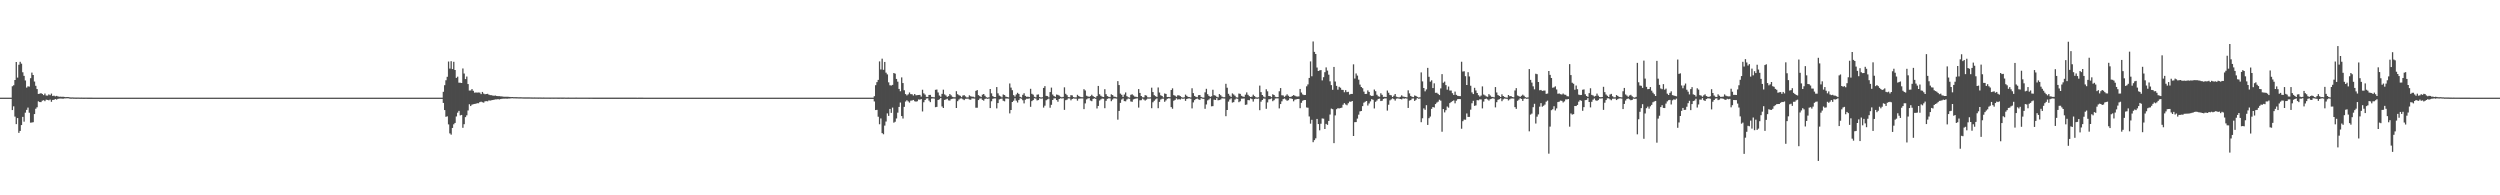 <?xml version="1.0" encoding="UTF-8"?>
<svg xmlns="http://www.w3.org/2000/svg" width="1920" height="150">
  <path d="M0 75.000h1v1.000H0zM1 75.000h1v1.000H1zM2 75.000h1v1.000H2zM3 75.000h1v1.000H3zM4 75.000h1v1.000H4zM5 75.000h1v1.000H5zM6 75.000h1v1.000H6zM7 75.000h1v1.000H7zM8 75.000h1v1.000H8zM9 66.246h1v18.294H9zM10 65.460h1v16.193H10zM11 61.439h1v28.105H11zM12 47.630h1v47.680H12zM13 59.617h1v31.034H13zM14 49.721h1v52.306H14zM15 47.465h1v53.115H15zM16 48.904h1v47.129H16zM17 55.483h1v34.259H17zM18 58.271h1v35.190H18zM19 61.793h1v24.744H19zM20 67.272h1v17.085H20zM21 66.325h1v16.303H21zM22 66.502h1v20.087H22zM23 60.071h1v34.143H23zM24 55.781h1v38.326H24zM25 57.598h1v36.241H25zM26 62.598h1v24.996H26zM27 65.912h1v17.584H27zM28 68.420h1v13.949H28zM29 72.162h1v5.674H29zM30 71.949h1v6.444H30zM31 71.511h1v6.925H31zM32 72.143h1v5.179H32zM33 73.052h1v3.896H33zM34 71.818h1v5.919H34zM35 73.388h1v3.173H35zM36 73.424h1v3.322H36zM37 72.476h1v4.602H37zM38 73.118h1v3.359H38zM39 71.887h1v6.298H39zM40 73.664h1v3.106H40zM41 73.458h1v3.172H41zM42 73.972h1v2.125H42zM43 73.622h1v2.875H43zM44 74.023h1v1.928H44zM45 74.295h1v1.412H45zM46 74.264h1v1.389H46zM47 74.320h1v1.429H47zM48 74.281h1v1.556H48zM49 74.427h1v1.140H49zM50 74.575h1v1.000H50zM51 74.474h1v1.005H51zM52 74.529h1v1.000H52zM53 74.703h1v1.000H53zM54 74.877h1v1.000H54zM55 74.802h1v1.000H55zM56 74.854h1v1.000H56zM57 74.895h1v1.000H57zM58 74.913h1v1.000H58zM59 74.886h1v1.000H59zM60 74.901h1v1.000H60zM61 74.938h1v1.000H61zM62 74.925h1v1.000H62zM63 74.944h1v1.000H63zM64 74.957h1v1.000H64zM65 74.955h1v1.000H65zM66 74.950h1v1.000H66zM67 74.975h1v1.000H67zM68 74.974h1v1.000H68zM69 74.978h1v1.000H69zM70 74.967h1v1.000H70zM71 74.988h1v1.000H71zM72 74.987h1v1.000H72zM73 74.988h1v1.000H73zM74 74.984h1v1.000H74zM75 74.991h1v1.000H75zM76 74.991h1v1.000H76zM77 74.992h1v1.000H77zM78 74.992h1v1.000H78zM79 74.996h1v1.000H79zM80 74.995h1v1.000H80zM81 74.996h1v1.000H81zM82 74.995h1v1.000H82zM83 74.997h1v1.000H83zM84 74.997h1v1.000H84zM85 74.998h1v1.000H85zM86 74.998h1v1.000H86zM87 74.998h1v1.000H87zM88 74.999h1v1.000H88zM89 74.999h1v1.000H89zM90 74.998h1v1.000H90zM91 74.999h1v1.000H91zM92 74.999h1v1.000H92zM93 74.999h1v1.000H93zM94 74.999h1v1.000H94zM95 74.999h1v1.000H95zM96 74.999h1v1.000H96zM97 75.000h1v1.000H97zM98 75.000h1v1.000H98zM99 75.000h1v1.000H99zM100 75.000h1v1.000H100zM101 75.000h1v1.000H101zM102 75.000h1v1.000H102zM103 75.000h1v1.000H103zM104 75.000h1v1.000H104zM105 75.000h1v1.000H105zM106 75.000h1v1.000H106zM107 75.000h1v1.000H107zM108 75.000h1v1.000H108zM109 75.000h1v1.000H109zM110 75.000h1v1.000H110zM111 75.000h1v1.000H111zM112 75.000h1v1.000H112zM113 75.000h1v1.000H113zM114 75.000h1v1.000H114zM115 75.000h1v1.000H115zM116 75.000h1v1.000H116zM117 75.000h1v1.000H117zM118 75.000h1v1.000H118zM119 75.000h1v1.000H119zM120 75.000h1v1.000H120zM121 75.000h1v1.000H121zM122 75.000h1v1.000H122zM123 75.000h1v1.000H123zM124 75.000h1v1.000H124zM125 75.000h1v1.000H125zM126 75.000h1v1.000H126zM127 75.000h1v1.000H127zM128 75.000h1v1.000H128zM129 75.000h1v1.000H129zM130 75.000h1v1.000H130zM131 75.000h1v1.000H131zM132 75.000h1v1.000H132zM133 75.000h1v1.000H133zM134 75.000h1v1.000H134zM135 75.000h1v1.000H135zM136 75.000h1v1.000H136zM137 75.000h1v1.000H137zM138 75.000h1v1.000H138zM139 75.000h1v1.000H139zM140 75.000h1v1.000H140zM141 75.000h1v1.000H141zM142 75.000h1v1.000H142zM143 75.000h1v1.000H143zM144 75.000h1v1.000H144zM145 75.000h1v1.000H145zM146 75.000h1v1.000H146zM147 75.000h1v1.000H147zM148 75.000h1v1.000H148zM149 75.000h1v1.000H149zM150 75.000h1v1.000H150zM151 75.000h1v1.000H151zM152 75.000h1v1.000H152zM153 75.000h1v1.000H153zM154 75.000h1v1.000H154zM155 75.000h1v1.000H155zM156 75.000h1v1.000H156zM157 75.000h1v1.000H157zM158 75.000h1v1.000H158zM159 75.000h1v1.000H159zM160 75.000h1v1.000H160zM161 75.000h1v1.000H161zM162 75.000h1v1.000H162zM163 75.000h1v1.000H163zM164 75.000h1v1.000H164zM165 75.000h1v1.000H165zM166 75.000h1v1.000H166zM167 75.000h1v1.000H167zM168 75.000h1v1.000H168zM169 75.000h1v1.000H169zM170 75.000h1v1.000H170zM171 75.000h1v1.000H171zM172 75.000h1v1.000H172zM173 75.000h1v1.000H173zM174 75.000h1v1.000H174zM175 75.000h1v1.000H175zM176 75.000h1v1.000H176zM177 75.000h1v1.000H177zM178 75.000h1v1.000H178zM179 75.000h1v1.000H179zM180 75.000h1v1.000H180zM181 75.000h1v1.000H181zM182 75.000h1v1.000H182zM183 75.000h1v1.000H183zM184 75.000h1v1.000H184zM185 75.000h1v1.000H185zM186 75.000h1v1.000H186zM187 75.000h1v1.000H187zM188 75.000h1v1.000H188zM189 75.000h1v1.000H189zM190 75.000h1v1.000H190zM191 75.000h1v1.000H191zM192 75.000h1v1.000H192zM193 75.000h1v1.000H193zM194 75.000h1v1.000H194zM195 75.000h1v1.000H195zM196 75.000h1v1.000H196zM197 75.000h1v1.000H197zM198 75.000h1v1.000H198zM199 75.000h1v1.000H199zM200 75.000h1v1.000H200zM201 75.000h1v1.000H201zM202 75.000h1v1.000H202zM203 75.000h1v1.000H203zM204 75.000h1v1.000H204zM205 75.000h1v1.000H205zM206 75.000h1v1.000H206zM207 75.000h1v1.000H207zM208 75.000h1v1.000H208zM209 75.000h1v1.000H209zM210 75.000h1v1.000H210zM211 75.000h1v1.000H211zM212 75.000h1v1.000H212zM213 75.000h1v1.000H213zM214 75.000h1v1.000H214zM215 75.000h1v1.000H215zM216 75.000h1v1.000H216zM217 75.000h1v1.000H217zM218 75.000h1v1.000H218zM219 75.000h1v1.000H219zM220 75.000h1v1.000H220zM221 75.000h1v1.000H221zM222 75.000h1v1.000H222zM223 75.000h1v1.000H223zM224 75.000h1v1.000H224zM225 75.000h1v1.000H225zM226 75.000h1v1.000H226zM227 75.000h1v1.000H227zM228 75.000h1v1.000H228zM229 75.000h1v1.000H229zM230 75.000h1v1.000H230zM231 75.000h1v1.000H231zM232 75.000h1v1.000H232zM233 75.000h1v1.000H233zM234 75.000h1v1.000H234zM235 75.000h1v1.000H235zM236 75.000h1v1.000H236zM237 75.000h1v1.000H237zM238 75.000h1v1.000H238zM239 75.000h1v1.000H239zM240 75.000h1v1.000H240zM241 75.000h1v1.000H241zM242 75.000h1v1.000H242zM243 75.000h1v1.000H243zM244 75.000h1v1.000H244zM245 75.000h1v1.000H245zM246 75.000h1v1.000H246zM247 75.000h1v1.000H247zM248 75.000h1v1.000H248zM249 75.000h1v1.000H249zM250 75.000h1v1.000H250zM251 75.000h1v1.000H251zM252 75.000h1v1.000H252zM253 75.000h1v1.000H253zM254 75.000h1v1.000H254zM255 75.000h1v1.000H255zM256 75.000h1v1.000H256zM257 75.000h1v1.000H257zM258 75.000h1v1.000H258zM259 75.000h1v1.000H259zM260 75.000h1v1.000H260zM261 75.000h1v1.000H261zM262 75.000h1v1.000H262zM263 75.000h1v1.000H263zM264 75.000h1v1.000H264zM265 75.000h1v1.000H265zM266 75.000h1v1.000H266zM267 75.000h1v1.000H267zM268 75.000h1v1.000H268zM269 75.000h1v1.000H269zM270 75.000h1v1.000H270zM271 75.000h1v1.000H271zM272 75.000h1v1.000H272zM273 75.000h1v1.000H273zM274 75.000h1v1.000H274zM275 75.000h1v1.000H275zM276 75.000h1v1.000H276zM277 75.000h1v1.000H277zM278 75.000h1v1.000H278zM279 75.000h1v1.000H279zM280 75.000h1v1.000H280zM281 75.000h1v1.000H281zM282 75.000h1v1.000H282zM283 75.000h1v1.000H283zM284 75.000h1v1.000H284zM285 75.000h1v1.000H285zM286 75.000h1v1.000H286zM287 75.000h1v1.000H287zM288 75.000h1v1.000H288zM289 75.000h1v1.000H289zM290 75.000h1v1.000H290zM291 75.000h1v1.000H291zM292 75.000h1v1.000H292zM293 75.000h1v1.000H293zM294 75.000h1v1.000H294zM295 75.000h1v1.000H295zM296 75.000h1v1.000H296zM297 75.000h1v1.000H297zM298 75.000h1v1.000H298zM299 75.000h1v1.000H299zM300 75.000h1v1.000H300zM301 75.000h1v1.000H301zM302 75.000h1v1.000H302zM303 75.000h1v1.000H303zM304 75.000h1v1.000H304zM305 75.000h1v1.000H305zM306 75.000h1v1.000H306zM307 75.000h1v1.000H307zM308 75.000h1v1.000H308zM309 75.000h1v1.000H309zM310 75.000h1v1.000H310zM311 75.000h1v1.000H311zM312 75.000h1v1.000H312zM313 75.000h1v1.000H313zM314 75.000h1v1.000H314zM315 75.000h1v1.000H315zM316 75.000h1v1.000H316zM317 75.000h1v1.000H317zM318 75.000h1v1.000H318zM319 75.000h1v1.000H319zM320 75.000h1v1.000H320zM321 75.000h1v1.000H321zM322 75.000h1v1.000H322zM323 75.000h1v1.000H323zM324 75.000h1v1.000H324zM325 75.000h1v1.000H325zM326 75.000h1v1.000H326zM327 75.000h1v1.000H327zM328 75.000h1v1.000H328zM329 75.000h1v1.000H329zM330 75.000h1v1.000H330zM331 75.000h1v1.000H331zM332 75.000h1v1.000H332zM333 75.000h1v1.000H333zM334 75.000h1v1.000H334zM335 75.000h1v1.000H335zM336 75.000h1v1.000H336zM337 75.000h1v1.000H337zM338 75.000h1v1.000H338zM339 75.000h1v1.000H339zM340 70.514h1v8.553H340zM341 65.426h1v19.111H341zM342 61.657h1v28.050H342zM343 58.981h1v30.366H343zM344 47.243h1v48.311H344zM345 52.687h1v49.765H345zM346 46.985h1v56.439H346zM347 53.038h1v45.200H347zM348 47.484h1v47.980H348zM349 53.743h1v40.668H349zM350 59.806h1v29.622H350zM351 58.906h1v27.625H351zM352 63.470h1v21.668H352zM353 63.530h1v25.078H353zM354 63.763h1v24.520H354zM355 52.602h1v45.571H355zM356 56.493h1v38.885H356zM357 60.705h1v29.261H357zM358 58.789h1v29.787H358zM359 64.543h1v20.308H359zM360 69.535h1v10.561H360zM361 69.486h1v11.979H361zM362 68.389h1v12.004H362zM363 69.728h1v10.288H363zM364 71.182h1v8.634H364zM365 71.029h1v8.630H365zM366 71.137h1v8.096H366zM367 71.035h1v8.265H367zM368 71.130h1v7.313H368zM369 72.318h1v5.771H369zM370 70.627h1v7.925H370zM371 71.866h1v6.995H371zM372 72.411h1v5.426H372zM373 72.200h1v5.473H373zM374 72.046h1v5.780H374zM375 72.728h1v4.403H375zM376 73.058h1v4.208H376zM377 73.090h1v3.903H377zM378 73.414h1v3.382H378zM379 73.512h1v3.092H379zM380 73.396h1v2.949H380zM381 73.729h1v2.601H381zM382 73.818h1v2.327H382zM383 73.833h1v2.561H383zM384 73.989h1v2.108H384zM385 74.052h1v1.810H385zM386 74.216h1v1.574H386zM387 74.271h1v1.497H387zM388 74.282h1v1.463H388zM389 74.309h1v1.543H389zM390 74.345h1v1.316H390zM391 74.431h1v1.254H391zM392 74.542h1v1.000H392zM393 74.473h1v1.000H393zM394 74.594h1v1.000H394zM395 74.578h1v1.000H395zM396 74.598h1v1.000H396zM397 74.631h1v1.000H397zM398 74.697h1v1.000H398zM399 74.661h1v1.000H399zM400 74.693h1v1.000H400zM401 74.735h1v1.000H401zM402 74.752h1v1.000H402zM403 74.773h1v1.000H403zM404 74.767h1v1.000H404zM405 74.764h1v1.000H405zM406 74.769h1v1.000H406zM407 74.791h1v1.000H407zM408 74.816h1v1.000H408zM409 74.828h1v1.000H409zM410 74.824h1v1.000H410zM411 74.840h1v1.000H411zM412 74.833h1v1.000H412zM413 74.871h1v1.000H413zM414 74.843h1v1.000H414zM415 74.871h1v1.000H415zM416 74.881h1v1.000H416zM417 74.876h1v1.000H417zM418 74.887h1v1.000H418zM419 74.884h1v1.000H419zM420 74.892h1v1.000H420zM421 74.894h1v1.000H421zM422 74.907h1v1.000H422zM423 74.904h1v1.000H423zM424 74.888h1v1.000H424zM425 74.905h1v1.000H425zM426 74.887h1v1.000H426zM427 74.903h1v1.000H427zM428 74.924h1v1.000H428zM429 74.921h1v1.000H429zM430 74.903h1v1.000H430zM431 74.917h1v1.000H431zM432 74.920h1v1.000H432zM433 74.904h1v1.000H433zM434 74.934h1v1.000H434zM435 74.935h1v1.000H435zM436 74.922h1v1.000H436zM437 74.939h1v1.000H437zM438 74.934h1v1.000H438zM439 74.936h1v1.000H439zM440 74.937h1v1.000H440zM441 74.941h1v1.000H441zM442 74.930h1v1.000H442zM443 74.939h1v1.000H443zM444 74.938h1v1.000H444zM445 74.947h1v1.000H445zM446 74.947h1v1.000H446zM447 74.951h1v1.000H447zM448 74.950h1v1.000H448zM449 74.955h1v1.000H449zM450 74.952h1v1.000H450zM451 74.951h1v1.000H451zM452 74.958h1v1.000H452zM453 74.954h1v1.000H453zM454 74.953h1v1.000H454zM455 74.961h1v1.000H455zM456 74.957h1v1.000H456zM457 74.959h1v1.000H457zM458 74.968h1v1.000H458zM459 74.965h1v1.000H459zM460 74.959h1v1.000H460zM461 74.961h1v1.000H461zM462 74.966h1v1.000H462zM463 74.965h1v1.000H463zM464 74.973h1v1.000H464zM465 74.972h1v1.000H465zM466 74.967h1v1.000H466zM467 74.975h1v1.000H467zM468 74.972h1v1.000H468zM469 74.972h1v1.000H469zM470 74.973h1v1.000H470zM471 74.971h1v1.000H471zM472 74.973h1v1.000H472zM473 74.978h1v1.000H473zM474 74.973h1v1.000H474zM475 74.979h1v1.000H475zM476 74.980h1v1.000H476zM477 74.979h1v1.000H477zM478 74.978h1v1.000H478zM479 74.977h1v1.000H479zM480 74.978h1v1.000H480zM481 74.979h1v1.000H481zM482 74.979h1v1.000H482zM483 74.980h1v1.000H483zM484 74.977h1v1.000H484zM485 74.979h1v1.000H485zM486 74.982h1v1.000H486zM487 74.982h1v1.000H487zM488 74.982h1v1.000H488zM489 74.984h1v1.000H489zM490 74.982h1v1.000H490zM491 74.983h1v1.000H491zM492 74.983h1v1.000H492zM493 74.982h1v1.000H493zM494 74.985h1v1.000H494zM495 74.985h1v1.000H495zM496 74.988h1v1.000H496zM497 74.986h1v1.000H497zM498 74.986h1v1.000H498zM499 74.986h1v1.000H499zM500 74.985h1v1.000H500zM501 74.987h1v1.000H501zM502 74.986h1v1.000H502zM503 74.986h1v1.000H503zM504 74.988h1v1.000H504zM505 74.989h1v1.000H505zM506 74.987h1v1.000H506zM507 74.989h1v1.000H507zM508 74.989h1v1.000H508zM509 74.988h1v1.000H509zM510 74.989h1v1.000H510zM511 74.989h1v1.000H511zM512 74.988h1v1.000H512zM513 74.990h1v1.000H513zM514 74.991h1v1.000H514zM515 74.991h1v1.000H515zM516 74.990h1v1.000H516zM517 74.988h1v1.000H517zM518 74.989h1v1.000H518zM519 74.992h1v1.000H519zM520 74.991h1v1.000H520zM521 74.991h1v1.000H521zM522 74.991h1v1.000H522zM523 74.991h1v1.000H523zM524 74.991h1v1.000H524zM525 74.993h1v1.000H525zM526 74.992h1v1.000H526zM527 74.992h1v1.000H527zM528 74.992h1v1.000H528zM529 74.991h1v1.000H529zM530 74.992h1v1.000H530zM531 74.993h1v1.000H531zM532 74.992h1v1.000H532zM533 74.992h1v1.000H533zM534 74.993h1v1.000H534zM535 74.992h1v1.000H535zM536 74.992h1v1.000H536zM537 74.993h1v1.000H537zM538 74.994h1v1.000H538zM539 74.994h1v1.000H539zM540 74.994h1v1.000H540zM541 74.993h1v1.000H541zM542 74.994h1v1.000H542zM543 74.995h1v1.000H543zM544 74.994h1v1.000H544zM545 74.995h1v1.000H545zM546 74.994h1v1.000H546zM547 74.994h1v1.000H547zM548 74.995h1v1.000H548zM549 74.995h1v1.000H549zM550 74.994h1v1.000H550zM551 74.995h1v1.000H551zM552 74.995h1v1.000H552zM553 74.995h1v1.000H553zM554 74.995h1v1.000H554zM555 74.994h1v1.000H555zM556 74.994h1v1.000H556zM557 74.995h1v1.000H557zM558 74.995h1v1.000H558zM559 74.995h1v1.000H559zM560 74.996h1v1.000H560zM561 74.995h1v1.000H561zM562 74.995h1v1.000H562zM563 74.996h1v1.000H563zM564 74.996h1v1.000H564zM565 74.995h1v1.000H565zM566 74.996h1v1.000H566zM567 74.995h1v1.000H567zM568 74.996h1v1.000H568zM569 74.996h1v1.000H569zM570 74.996h1v1.000H570zM571 74.997h1v1.000H571zM572 74.997h1v1.000H572zM573 74.996h1v1.000H573zM574 74.996h1v1.000H574zM575 74.996h1v1.000H575zM576 74.996h1v1.000H576zM577 74.996h1v1.000H577zM578 74.996h1v1.000H578zM579 74.996h1v1.000H579zM580 74.997h1v1.000H580zM581 74.997h1v1.000H581zM582 74.997h1v1.000H582zM583 74.997h1v1.000H583zM584 74.997h1v1.000H584zM585 74.997h1v1.000H585zM586 74.997h1v1.000H586zM587 74.997h1v1.000H587zM588 74.997h1v1.000H588zM589 74.998h1v1.000H589zM590 74.998h1v1.000H590zM591 74.998h1v1.000H591zM592 74.998h1v1.000H592zM593 74.997h1v1.000H593zM594 74.998h1v1.000H594zM595 74.998h1v1.000H595zM596 74.998h1v1.000H596zM597 74.998h1v1.000H597zM598 74.998h1v1.000H598zM599 74.998h1v1.000H599zM600 74.998h1v1.000H600zM601 74.998h1v1.000H601zM602 74.998h1v1.000H602zM603 74.998h1v1.000H603zM604 74.998h1v1.000H604zM605 74.998h1v1.000H605zM606 74.999h1v1.000H606zM607 74.999h1v1.000H607zM608 74.999h1v1.000H608zM609 74.999h1v1.000H609zM610 74.999h1v1.000H610zM611 74.999h1v1.000H611zM612 74.999h1v1.000H612zM613 74.999h1v1.000H613zM614 74.999h1v1.000H614zM615 74.999h1v1.000H615zM616 74.999h1v1.000H616zM617 74.999h1v1.000H617zM618 74.999h1v1.000H618zM619 74.999h1v1.000H619zM620 74.999h1v1.000H620zM621 74.999h1v1.000H621zM622 74.999h1v1.000H622zM623 74.999h1v1.000H623zM624 75.000h1v1.000H624zM625 75.000h1v1.000H625zM626 75.000h1v1.000H626zM627 75.000h1v1.000H627zM628 75.000h1v1.000H628zM629 75.000h1v1.000H629zM630 75.000h1v1.000H630zM631 75.000h1v1.000H631zM632 75.000h1v1.000H632zM633 75.000h1v1.000H633zM634 75.000h1v1.000H634zM635 75.000h1v1.000H635zM636 75.000h1v1.000H636zM637 75.000h1v1.000H637zM638 75.000h1v1.000H638zM639 75.000h1v1.000H639zM640 75.000h1v1.000H640zM641 75.000h1v1.000H641zM642 75.000h1v1.000H642zM643 75.000h1v1.000H643zM644 75.000h1v1.000H644zM645 75.000h1v1.000H645zM646 75.000h1v1.000H646zM647 75.000h1v1.000H647zM648 75.000h1v1.000H648zM649 75.000h1v1.000H649zM650 75.000h1v1.000H650zM651 75.000h1v1.000H651zM652 75.000h1v1.000H652zM653 75.000h1v1.000H653zM654 75.000h1v1.000H654zM655 75.000h1v1.000H655zM656 75.000h1v1.000H656zM657 75.000h1v1.000H657zM658 75.000h1v1.000H658zM659 75.000h1v1.000H659zM660 75.000h1v1.000H660zM661 75.000h1v1.000H661zM662 75.000h1v1.000H662zM663 75.000h1v1.000H663zM664 75.000h1v1.000H664zM665 75.000h1v1.000H665zM666 75.000h1v1.000H666zM667 75.000h1v1.000H667zM668 75.000h1v1.000H668zM669 75.000h1v1.000H669zM670 75.000h1v1.000H670zM671 73.883h1v4.043H671zM672 65.458h1v19.086H672zM673 63.057h1v21.302H673zM674 61.334h1v28.296H674zM675 47.167h1v48.268H675zM676 53.336h1v37.622H676zM677 45.058h1v57.190H677zM678 53.587h1v49.531H678zM679 47.545h1v48.940H679zM680 55.816h1v37.518H680zM681 57.143h1v29.958H681zM682 63.208h1v25.772H682zM683 65.466h1v18.216H683zM684 65.668h1v21.016H684zM685 65.167h1v17.481H685zM686 56.078h1v38.109H686zM687 56.566h1v36.913H687zM688 60.629h1v30.372H688zM689 62.731h1v23.811H689zM690 68.294h1v13.837H690zM691 70.098h1v8.663H691zM692 59.457h1v29.695H692zM693 63.788h1v27.268H693zM694 69.334h1v12.764H694zM695 72.266h1v5.711H695zM696 73.244h1v3.778H696zM697 72.458h1v5.399H697zM698 70.988h1v7.815H698zM699 72.271h1v5.029H699zM700 72.390h1v4.761H700zM701 73.350h1v3.421H701zM702 72.192h1v5.600H702zM703 73.200h1v4.898H703zM704 73.070h1v4.726H704zM705 72.955h1v3.442H705zM706 72.840h1v3.707H706zM707 74.187h1v1.914H707zM708 68.927h1v16.680H708zM709 71.686h1v6.864H709zM710 72.646h1v4.147H710zM711 74.379h1v1.292H711zM712 74.432h1v1.084H712zM713 72.931h1v4.339H713zM714 72.881h1v5.554H714zM715 74.369h1v1.372H715zM716 74.587h1v1.000H716zM717 74.721h1v1.000H717zM718 68.969h1v13.382H718zM719 68.746h1v13.331H719zM720 71.012h1v5.801H720zM721 73.393h1v2.918H721zM722 74.306h1v1.003H722zM723 72.067h1v9.703H723zM724 68.866h1v14.080H724zM725 72.520h1v4.215H725zM726 73.302h1v3.023H726zM727 74.439h1v1.381H727zM728 73.816h1v3.301H728zM729 72.231h1v5.056H729zM730 73.205h1v2.904H730zM731 74.337h1v1.468H731zM732 74.671h1v1.000H732zM733 74.725h1v1.000H733zM734 70.019h1v12.900H734zM735 72.320h1v5.395H735zM736 73.120h1v3.322H736zM737 73.556h1v2.121H737zM738 74.584h1v1.000H738zM739 73.389h1v2.847H739zM740 73.042h1v3.880H740zM741 74.035h1v1.845H741zM742 74.810h1v1.000H742zM743 74.775h1v1.000H743zM744 73.206h1v3.225H744zM745 73.914h1v2.660H745zM746 74.263h1v1.301H746zM747 74.295h1v1.397H747zM748 74.739h1v1.000H748zM749 69.786h1v12.972H749zM750 69.175h1v13.579H750zM751 73.079h1v3.770H751zM752 73.849h1v1.885H752zM753 74.551h1v1.000H753zM754 72.728h1v3.991H754zM755 72.180h1v5.108H755zM756 73.531h1v2.401H756zM757 74.649h1v1.000H757zM758 74.942h1v1.000H758zM759 74.678h1v1.000H759zM760 68.344h1v14.670H760zM761 71.693h1v6.066H761zM762 73.842h1v2.049H762zM763 74.498h1v1.064H763zM764 74.562h1v1.000H764zM765 66.858h1v16.394H765zM766 71.674h1v7.504H766zM767 73.426h1v2.937H767zM768 74.047h1v1.894H768zM769 74.738h1v1.000H769zM770 72.545h1v4.809H770zM771 73.023h1v4.810H771zM772 74.198h1v1.468H772zM773 74.507h1v1.180H773zM774 74.768h1v1.000H774zM775 64.100h1v22.987H775zM776 67.279h1v17.223H776zM777 69.256h1v9.092H777zM778 73.078h1v4.273H778zM779 74.197h1v1.276H779zM780 72.535h1v4.792H780zM781 71.265h1v7.504H781zM782 72.156h1v4.719H782zM783 74.403h1v1.105H783zM784 74.846h1v1.000H784zM785 72.798h1v4.185H785zM786 71.605h1v7.823H786zM787 73.637h1v2.948H787zM788 74.364h1v1.454H788zM789 74.221h1v1.648H789zM790 74.568h1v1.000H790zM791 68.198h1v13.826H791zM792 72.064h1v5.619H792zM793 72.691h1v4.145H793zM794 74.361h1v1.124H794zM795 74.736h1v1.000H795zM796 72.696h1v4.482H796zM797 72.507h1v4.344H797zM798 74.496h1v1.000H798zM799 74.844h1v1.000H799zM800 74.629h1v1.000H800zM801 67.518h1v15.099H801zM802 66.153h1v14.986H802zM803 73.618h1v3.378H803zM804 73.824h1v2.460H804zM805 74.744h1v1.000H805zM806 70.727h1v12.007H806zM807 67.288h1v13.201H807zM808 72.591h1v4.207H808zM809 73.788h1v1.804H809zM810 74.335h1v1.190H810zM811 72.611h1v4.224H811zM812 72.852h1v5.276H812zM813 73.431h1v2.623H813zM814 74.268h1v1.197H814zM815 74.685h1v1.000H815zM816 74.394h1v1.062H816zM817 67.073h1v17.318H817zM818 72.024h1v4.950H818zM819 73.124h1v3.431H819zM820 74.562h1v1.013H820zM821 74.647h1v1.000H821zM822 73.065h1v4.014H822zM823 73.287h1v2.755H823zM824 74.551h1v1.000H824zM825 74.800h1v1.000H825zM826 74.763h1v1.000H826zM827 72.794h1v4.513H827zM828 73.792h1v2.053H828zM829 74.324h1v1.354H829zM830 74.597h1v1.000H830zM831 74.624h1v1.000H831zM832 68.489h1v15.329H832zM833 69.476h1v9.943H833zM834 73.529h1v2.834H834zM835 74.048h1v1.646H835zM836 74.360h1v1.000H836zM837 73.826h1v3.375H837zM838 72.731h1v4.987H838zM839 73.823h1v2.124H839zM840 74.497h1v1.000H840zM841 74.951h1v1.000H841zM842 73.787h1v9.514H842zM843 65.997h1v15.343H843zM844 72.418h1v4.777H844zM845 73.500h1v2.822H845zM846 74.244h1v1.409H846zM847 74.485h1v1.367H847zM848 68.528h1v14.593H848zM849 72.321h1v5.080H849zM850 73.824h1v2.108H850zM851 74.318h1v1.180H851zM852 74.588h1v1.000H852zM853 72.457h1v5.286H853zM854 72.995h1v3.454H854zM855 74.195h1v1.334H855zM856 74.362h1v1.189H856zM857 74.715h1v1.000H857zM858 62.298h1v29.618H858zM859 65.328h1v19.845H859zM860 71.881h1v7.126H860zM861 72.810h1v3.649H861zM862 74.469h1v1.177H862zM863 72.617h1v5.039H863zM864 71.004h1v6.827H864zM865 73.883h1v2.508H865zM866 74.657h1v1.000H866zM867 74.887h1v1.000H867zM868 72.818h1v5.084H868zM869 72.375h1v5.806H869zM870 73.342h1v2.997H870zM871 74.183h1v1.760H871zM872 74.354h1v1.333H872zM873 74.593h1v1.000H873zM874 68.400h1v14.252H874zM875 71.362h1v5.712H875zM876 73.721h1v3.254H876zM877 74.706h1v1.000H877zM878 74.754h1v1.712H878zM879 73.041h1v4.241H879zM880 73.424h1v3.083H880zM881 74.717h1v1.000H881zM882 74.780h1v1.000H882zM883 74.693h1v1.000H883zM884 67.348h1v15.748H884zM885 70.732h1v7.787H885zM886 73.114h1v4.259H886zM887 73.882h1v2.460H887zM888 74.465h1v1.137H888zM889 67.197h1v15.925H889zM890 71.064h1v7.186H890zM891 73.183h1v3.267H891zM892 73.733h1v2.082H892zM893 74.781h1v1.000H893zM894 71.782h1v6.393H894zM895 72.122h1v4.989H895zM896 74.475h1v1.425H896zM897 74.462h1v1.065H897zM898 74.576h1v1.000H898zM899 69.120h1v13.148H899zM900 67.861h1v15.641H900zM901 73.080h1v4.296H901zM902 73.522h1v3.199H902zM903 74.327h1v1.174H903zM904 73.229h1v3.221H904zM905 73.228h1v2.947H905zM906 73.817h1v2.642H906zM907 74.605h1v1.000H907zM908 74.938h1v1.000H908zM909 74.696h1v1.000H909zM910 72.657h1v4.785H910zM911 73.643h1v2.409H911zM912 74.465h1v1.160H912zM913 74.550h1v1.000H913zM914 74.812h1v1.000H914zM915 67.778h1v15.469H915zM916 71.539h1v7.115H916zM917 73.696h1v3.197H917zM918 74.377h1v1.632H918zM919 74.673h1v1.000H919zM920 73.089h1v3.267H920zM921 72.935h1v3.815H921zM922 74.462h1v1.000H922zM923 74.840h1v1.000H923zM924 74.943h1v1.000H924zM925 70.896h1v12.653H925zM926 68.199h1v12.037H926zM927 72.360h1v4.759H927zM928 73.625h1v2.775H928zM929 74.406h1v1.040H929zM930 73.939h1v7.700H930zM931 68.932h1v12.575H931zM932 73.127h1v3.403H932zM933 73.493h1v3.330H933zM934 74.333h1v1.009H934zM935 74.732h1v2.315H935zM936 72.246h1v4.608H936zM937 73.128h1v3.335H937zM938 74.183h1v1.342H938zM939 74.634h1v1.000H939zM940 74.674h1v1.000H940zM941 64.367h1v24.855H941zM942 67.366h1v17.135H942zM943 72.017h1v6.004H943zM944 73.496h1v2.890H944zM945 74.436h1v1.107H945zM946 71.740h1v7.074H946zM947 72.539h1v5.906H947zM948 73.532h1v2.920H948zM949 74.681h1v1.000H949zM950 74.863h1v1.000H950zM951 71.815h1v6.676H951zM952 72.088h1v5.687H952zM953 73.588h1v2.206H953zM954 74.114h1v1.614H954zM955 74.369h1v1.252H955zM956 72.715h1v7.840H956zM957 70.958h1v9.318H957zM958 72.821h1v4.015H958zM959 73.856h1v3.155H959zM960 74.518h1v1.047H960zM961 74.224h1v1.922H961zM962 72.696h1v5.348H962zM963 73.792h1v2.284H963zM964 74.657h1v1.000H964zM965 74.920h1v1.000H965zM966 74.684h1v1.000H966zM967 65.738h1v18.896H967zM968 70.746h1v7.316H968zM969 72.967h1v3.811H969zM970 74.115h1v1.554H970zM971 74.769h1v1.000H971zM972 68.555h1v15.025H972zM973 70.127h1v8.535H973zM974 73.728h1v2.572H974zM975 73.903h1v2.216H975zM976 74.591h1v1.000H976zM977 72.417h1v5.285H977zM978 72.943h1v4.012H978zM979 74.271h1v1.419H979zM980 74.583h1v1.000H980zM981 74.567h1v1.000H981zM982 70.105h1v13.132H982zM983 67.655h1v12.267H983zM984 73.143h1v4.705H984zM985 73.324h1v2.831H985zM986 74.403h1v1.239H986zM987 73.482h1v2.936H987zM988 72.467h1v4.937H988zM989 73.547h1v3.382H989zM990 74.433h1v1.080H990zM991 74.336h1v1.277H991zM992 73.692h1v2.303H992zM993 72.998h1v4.846H993zM994 73.513h1v3.014H994zM995 74.037h1v2.248H995zM996 74.140h1v1.885H996zM997 74.059h1v1.923H997zM998 68.292h1v14.830H998zM999 71.086h1v7.860H999zM1000 72.491h1v4.869H1000zM1001 73.010h1v3.864H1001zM1002 72.915h1v3.895H1002zM1003 66.300h1v16.231H1003zM1004 64.842h1v17.898H1004zM1005 59.839h1v29.620H1005zM1006 47.145h1v47.812H1006zM1007 58.551h1v33.436H1007zM1008 31.856h1v77.362H1008zM1009 39.851h1v67.750H1009zM1010 41.488h1v64.730H1010zM1011 51.857h1v39.480H1011zM1012 54.511h1v40.786H1012zM1013 54.076h1v46.007H1013zM1014 53.821h1v41.220H1014zM1015 61.724h1v29.248H1015zM1016 59.286h1v31.837H1016zM1017 55.440h1v43.624H1017zM1018 51.783h1v43.371H1018zM1019 54.237h1v41.665H1019zM1020 57.327h1v35.575H1020zM1021 62.458h1v25.516H1021zM1022 65.390h1v18.022H1022zM1023 68.991h1v14.877H1023zM1024 51.382h1v58.536H1024zM1025 62.625h1v25.987H1025zM1026 65.943h1v17.938H1026zM1027 68.841h1v14.281H1027zM1028 66.679h1v16.623H1028zM1029 67.364h1v15.610H1029zM1030 68.979h1v13.727H1030zM1031 69.078h1v11.374H1031zM1032 70.884h1v8.340H1032zM1033 69.233h1v11.021H1033zM1034 70.744h1v10.092H1034zM1035 70.508h1v8.819H1035zM1036 72.601h1v5.454H1036zM1037 72.132h1v6.069H1037zM1038 72.147h1v5.429H1038zM1039 49.420h1v55.052H1039zM1040 60.308h1v33.527H1040zM1041 56.446h1v37.297H1041zM1042 58.082h1v33.011H1042zM1043 61.161h1v26.929H1043zM1044 64.970h1v20.583H1044zM1045 66.810h1v18.456H1045zM1046 67.739h1v13.759H1046zM1047 70.372h1v8.487H1047zM1048 72.199h1v5.943H1048zM1049 72.081h1v5.487H1049zM1050 69.439h1v11.609H1050zM1051 70.608h1v8.853H1051zM1052 73.230h1v4.655H1052zM1053 73.746h1v2.410H1053zM1054 73.508h1v3.160H1054zM1055 68.762h1v14.549H1055zM1056 70.042h1v8.123H1056zM1057 72.768h1v4.434H1057zM1058 73.923h1v2.040H1058zM1059 74.299h1v1.439H1059zM1060 71.632h1v5.994H1060zM1061 72.804h1v4.540H1061zM1062 74.398h1v1.589H1062zM1063 74.325h1v1.252H1063zM1064 74.508h1v1.074H1064zM1065 69.555h1v15.391H1065zM1066 71.212h1v9.243H1066zM1067 72.920h1v4.168H1067zM1068 73.232h1v3.089H1068zM1069 74.516h1v1.000H1069zM1070 73.460h1v2.693H1070zM1071 72.170h1v5.106H1071zM1072 74.226h1v1.537H1072zM1073 74.575h1v1.000H1073zM1074 74.787h1v1.000H1074zM1075 74.362h1v1.653H1075zM1076 73.237h1v3.092H1076zM1077 74.161h1v1.430H1077zM1078 74.355h1v1.444H1078zM1079 74.519h1v1.000H1079zM1080 74.729h1v1.000H1080zM1081 69.376h1v13.537H1081zM1082 71.709h1v5.530H1082zM1083 73.668h1v3.159H1083zM1084 74.342h1v1.402H1084zM1085 74.607h1v1.000H1085zM1086 73.321h1v4.179H1086zM1087 73.665h1v2.947H1087zM1088 74.384h1v1.000H1088zM1089 74.853h1v1.000H1089zM1090 74.701h1v1.000H1090zM1091 55.579h1v38.282H1091zM1092 62.506h1v28.330H1092zM1093 67.572h1v15.667H1093zM1094 70.143h1v14.199H1094zM1095 68.644h1v12.173H1095zM1096 52.132h1v43.808H1096zM1097 58.984h1v31.776H1097zM1098 62.728h1v26.756H1098zM1099 61.697h1v21.918H1099zM1100 67.645h1v14.553H1100zM1101 64.009h1v18.574H1101zM1102 71.255h1v8.644H1102zM1103 71.199h1v7.623H1103zM1104 72.071h1v5.991H1104zM1105 73.027h1v3.583H1105zM1106 67.903h1v9.431H1106zM1107 56.921h1v44.250H1107zM1108 63.522h1v20.254H1108zM1109 62.647h1v23.657H1109zM1110 65.394h1v19.223H1110zM1111 68.859h1v12.983H1111zM1112 66.435h1v16.231H1112zM1113 69.517h1v9.702H1113zM1114 69.511h1v8.859H1114zM1115 71.582h1v6.097H1115zM1116 72.934h1v4.183H1116zM1117 70.347h1v9.021H1117zM1118 72.843h1v4.454H1118zM1119 73.556h1v2.626H1119zM1120 73.782h1v2.237H1120zM1121 73.850h1v2.283H1121zM1122 47.395h1v51.496H1122zM1123 54.914h1v38.185H1123zM1124 54.752h1v37.121H1124zM1125 58.524h1v33.407H1125zM1126 65.278h1v21.887H1126zM1127 55.449h1v34.366H1127zM1128 58.700h1v31.044H1128zM1129 65.833h1v18.373H1129zM1130 70.967h1v8.321H1130zM1131 72.243h1v5.194H1131zM1132 67.454h1v13.838H1132zM1133 69.476h1v11.478H1133zM1134 71.436h1v5.454H1134zM1135 73.107h1v3.973H1135zM1136 74.178h1v2.100H1136zM1137 73.348h1v3.059H1137zM1138 66.340h1v16.895H1138zM1139 72.615h1v5.408H1139zM1140 73.274h1v2.734H1140zM1141 74.051h1v1.659H1141zM1142 74.361h1v2.035H1142zM1143 72.318h1v4.926H1143zM1144 73.292h1v2.917H1144zM1145 74.361h1v1.474H1145zM1146 74.434h1v1.001H1146zM1147 74.755h1v1.000H1147zM1148 66.875h1v15.594H1148zM1149 71.016h1v7.457H1149zM1150 72.999h1v3.670H1150zM1151 73.668h1v2.542H1151zM1152 74.479h1v1.000H1152zM1153 72.457h1v5.277H1153zM1154 73.730h1v2.629H1154zM1155 74.423h1v1.229H1155zM1156 74.839h1v1.000H1156zM1157 74.934h1v1.000H1157zM1158 72.967h1v4.183H1158zM1159 73.862h1v2.437H1159zM1160 73.778h1v1.899H1160zM1161 74.508h1v1.128H1161zM1162 74.695h1v1.000H1162zM1163 69.493h1v12.803H1163zM1164 67.708h1v15.891H1164zM1165 73.298h1v4.138H1165zM1166 73.837h1v2.703H1166zM1167 74.383h1v1.070H1167zM1168 73.582h1v2.411H1168zM1169 72.697h1v4.842H1169zM1170 73.540h1v2.271H1170zM1171 74.590h1v1.000H1171zM1172 74.933h1v1.000H1172zM1173 74.784h1v1.000H1173zM1174 53.059h1v47.807H1174zM1175 61.321h1v26.714H1175zM1176 63.435h1v23.801H1176zM1177 66.320h1v16.032H1177zM1178 68.589h1v11.142H1178zM1179 56.651h1v38.248H1179zM1180 56.964h1v32.622H1180zM1181 62.988h1v24.847H1181zM1182 69.348h1v12.563H1182zM1183 69.055h1v10.171H1183zM1184 69.833h1v12.111H1184zM1185 69.581h1v11.641H1185zM1186 69.550h1v10.796H1186zM1187 72.074h1v6.017H1187zM1188 71.837h1v5.441H1188zM1189 54.532h1v63.497H1189zM1190 57.503h1v39.720H1190zM1191 59.922h1v24.735H1191zM1192 67.401h1v16.515H1192zM1193 67.080h1v14.518H1193zM1194 66.322h1v18.511H1194zM1195 68.692h1v14.544H1195zM1196 71.980h1v6.389H1196zM1197 71.783h1v6.280H1197zM1198 72.345h1v4.907H1198zM1199 72.612h1v4.866H1199zM1200 71.859h1v6.835H1200zM1201 72.655h1v5.206H1201zM1202 72.801h1v3.528H1202zM1203 73.885h1v2.437H1203zM1204 74.025h1v2.009H1204zM1205 49.255h1v48.029H1205zM1206 57.648h1v29.503H1206zM1207 63.535h1v24.489H1207zM1208 64.316h1v23.331H1208zM1209 68.937h1v12.455H1209zM1210 65.684h1v15.782H1210zM1211 68.526h1v12.077H1211zM1212 72.655h1v5.426H1212zM1213 73.022h1v3.890H1213zM1214 72.900h1v4.539H1214zM1215 68.926h1v16.145H1215zM1216 68.665h1v13.623H1216zM1217 72.389h1v4.512H1217zM1218 73.708h1v2.977H1218zM1219 74.369h1v1.014H1219zM1220 71.551h1v6.775H1220zM1221 67.781h1v14.691H1221zM1222 72.847h1v5.341H1222zM1223 73.305h1v3.216H1223zM1224 74.142h1v1.464H1224zM1225 73.621h1v3.450H1225zM1226 71.907h1v5.580H1226zM1227 73.455h1v3.374H1227zM1228 74.488h1v1.167H1228zM1229 74.668h1v1.000H1229zM1230 74.498h1v1.000H1230zM1231 66.661h1v17.707H1231zM1232 70.749h1v8.160H1232zM1233 72.626h1v4.235H1233zM1234 73.572h1v1.956H1234zM1235 74.509h1v1.000H1235zM1236 72.599h1v3.681H1236zM1237 72.089h1v4.926H1237zM1238 73.930h1v1.900H1238zM1239 74.759h1v1.000H1239zM1240 74.716h1v1.000H1240zM1241 72.992h1v3.853H1241zM1242 73.696h1v2.460H1242zM1243 74.443h1v1.169H1243zM1244 74.576h1v1.000H1244zM1245 74.742h1v1.000H1245zM1246 70.090h1v13.686H1246zM1247 67.527h1v12.288H1247zM1248 72.564h1v4.631H1248zM1249 73.402h1v2.556H1249zM1250 74.337h1v1.284H1250zM1251 73.301h1v2.976H1251zM1252 72.829h1v4.195H1252zM1253 73.926h1v2.842H1253zM1254 74.706h1v1.000H1254zM1255 74.939h1v1.000H1255zM1256 74.403h1v1.443H1256zM1257 48.259h1v54.902H1257zM1258 63.169h1v28.406H1258zM1259 65.708h1v20.159H1259zM1260 65.904h1v17.125H1260zM1261 67.487h1v12.549H1261zM1262 46.520h1v60.053H1262zM1263 60.351h1v26.799H1263zM1264 66.706h1v16.386H1264zM1265 68.496h1v13.385H1265zM1266 68.338h1v15.118H1266zM1267 66.851h1v14.809H1267zM1268 69.651h1v10.881H1268zM1269 71.144h1v7.401H1269zM1270 72.363h1v5.570H1270zM1271 73.712h1v3.800H1271zM1272 46.744h1v62.838H1272zM1273 60.428h1v30.677H1273zM1274 65.193h1v23.669H1274zM1275 67.944h1v14.261H1275zM1276 68.528h1v12.261H1276zM1277 64.620h1v18.269H1277zM1278 68.855h1v14.137H1278zM1279 68.033h1v11.508H1279zM1280 71.944h1v5.954H1280zM1281 72.959h1v3.973H1281zM1282 71.322h1v5.400H1282zM1283 70.127h1v10.094H1283zM1284 73.086h1v3.994H1284zM1285 73.376h1v2.969H1285zM1286 73.666h1v2.920H1286zM1287 74.000h1v1.745H1287zM1288 45.746h1v52.425H1288zM1289 56.712h1v37.348H1289zM1290 56.323h1v32.785H1290zM1291 65.615h1v19.539H1291zM1292 67.771h1v15.109H1292zM1293 65.615h1v18.813H1293zM1294 64.177h1v20.138H1294zM1295 68.908h1v13.078H1295zM1296 70.390h1v8.852H1296zM1297 72.484h1v4.932H1297zM1298 68.448h1v16.126H1298zM1299 66.900h1v13.021H1299zM1300 72.492h1v5.123H1300zM1301 72.927h1v4.281H1301zM1302 74.163h1v1.663H1302zM1303 67.781h1v14.800H1303zM1304 68.839h1v11.390H1304zM1305 73.054h1v3.448H1305zM1306 73.407h1v3.133H1306zM1307 74.289h1v1.101H1307zM1308 73.212h1v3.718H1308zM1309 72.433h1v5.159H1309zM1310 73.778h1v2.282H1310zM1311 74.236h1v1.342H1311zM1312 74.436h1v1.068H1312zM1313 73.915h1v1.902H1313zM1314 68.525h1v15.484H1314zM1315 71.449h1v6.669H1315zM1316 73.363h1v3.416H1316zM1317 74.360h1v1.354H1317zM1318 74.512h1v1.000H1318zM1319 72.457h1v4.444H1319zM1320 73.510h1v2.978H1320zM1321 74.403h1v1.151H1321zM1322 74.343h1v1.288H1322zM1323 74.191h1v1.702H1323zM1324 72.490h1v3.948H1324zM1325 73.483h1v3.283H1325zM1326 73.861h1v2.019H1326zM1327 74.024h1v2.187H1327zM1328 73.965h1v1.961H1328zM1329 68.164h1v14.291H1329zM1330 70.454h1v10.335H1330zM1331 72.837h1v3.953H1331zM1332 72.874h1v3.984H1332zM1333 72.939h1v3.949H1333zM1334 68.725h1v10.838H1334zM1335 65.465h1v17.102H1335zM1336 61.291h1v28.098H1336zM1337 58.424h1v36.542H1337zM1338 47.445h1v46.697H1338zM1339 51.122h1v67.044H1339zM1340 45.415h1v60.318H1340zM1341 47.973h1v53.271H1341zM1342 50.312h1v46.285H1342zM1343 49.277h1v47.708H1343zM1344 58.807h1v33.803H1344zM1345 52.681h1v46.074H1345zM1346 57.860h1v32.397H1346zM1347 54.703h1v45.291H1347zM1348 56.135h1v35.749H1348zM1349 49.716h1v50.005H1349zM1350 53.400h1v45.358H1350zM1351 55.908h1v37.192H1351zM1352 60.591h1v27.857H1352zM1353 64.440h1v21.320H1353zM1354 68.732h1v12.840H1354zM1355 49.954h1v50.544H1355zM1356 49.349h1v42.688H1356zM1357 63.795h1v23.872H1357zM1358 65.550h1v18.383H1358zM1359 64.773h1v19.545H1359zM1360 62.973h1v21.465H1360zM1361 66.192h1v17.362H1361zM1362 66.688h1v14.877H1362zM1363 68.246h1v12.528H1363zM1364 68.904h1v11.105H1364zM1365 71.231h1v8.616H1365zM1366 70.874h1v8.984H1366zM1367 70.687h1v8.273H1367zM1368 72.015h1v6.258H1368zM1369 70.601h1v7.789H1369zM1370 71.734h1v6.172H1370zM1371 47.862h1v62.564H1371zM1372 56.286h1v36.748H1372zM1373 61.561h1v27.792H1373zM1374 69.538h1v10.583H1374zM1375 69.223h1v10.444H1375zM1376 67.715h1v13.599H1376zM1377 71.315h1v6.860H1377zM1378 72.198h1v5.935H1378zM1379 72.893h1v4.163H1379zM1380 73.306h1v3.240H1380zM1381 45.731h1v66.574H1381zM1382 55.892h1v30.476H1382zM1383 64.067h1v20.758H1383zM1384 68.374h1v14.740H1384zM1385 66.267h1v17.731H1385zM1386 50.796h1v46.325H1386zM1387 57.844h1v35.030H1387zM1388 64.519h1v24.275H1388zM1389 64.722h1v17.988H1389zM1390 65.671h1v16.639H1390zM1391 68.004h1v15.418H1391zM1392 68.055h1v13.821H1392zM1393 70.347h1v8.621H1393zM1394 71.916h1v6.274H1394zM1395 71.958h1v6.026H1395zM1396 44.382h1v79.221H1396zM1397 48.691h1v48.548H1397zM1398 64.827h1v21.690H1398zM1399 62.443h1v22.483H1399zM1400 68.805h1v13.023H1400zM1401 66.851h1v15.913H1401zM1402 69.662h1v12.828H1402zM1403 71.680h1v6.502H1403zM1404 70.209h1v8.732H1404zM1405 72.537h1v5.566H1405zM1406 73.074h1v3.791H1406zM1407 72.785h1v5.431H1407zM1408 73.352h1v2.904H1408zM1409 73.492h1v2.974H1409zM1410 73.951h1v2.195H1410zM1411 74.536h1v1.000H1411zM1412 57.903h1v38.925H1412zM1413 57.205h1v35.506H1413zM1414 66.047h1v17.929H1414zM1415 66.592h1v15.935H1415zM1416 66.147h1v15.946H1416zM1417 67.043h1v20.734H1417zM1418 63.917h1v22.057H1418zM1419 59.344h1v27.536H1419zM1420 46.652h1v49.258H1420zM1421 59.595h1v31.271H1421zM1422 39.916h1v66.575H1422zM1423 45.961h1v62.061H1423zM1424 46.871h1v53.958H1424zM1425 51.164h1v49.404H1425zM1426 54.417h1v40.054H1426zM1427 58.522h1v33.160H1427zM1428 52.372h1v55.977H1428zM1429 55.521h1v34.730H1429zM1430 56.186h1v40.069H1430zM1431 56.056h1v35.244H1431zM1432 51.307h1v43.448H1432zM1433 52.817h1v44.873H1433zM1434 57.146h1v34.042H1434zM1435 61.598h1v26.871H1435zM1436 64.429h1v20.966H1436zM1437 68.204h1v14.300H1437zM1438 47.887h1v52.695H1438zM1439 58.185h1v33.154H1439zM1440 66.151h1v18.276H1440zM1441 65.343h1v20.823H1441zM1442 66.134h1v18.932H1442zM1443 67.463h1v14.530H1443zM1444 68.412h1v14.773H1444zM1445 69.135h1v12.827H1445zM1446 68.711h1v10.648H1446zM1447 67.871h1v11.887H1447zM1448 70.541h1v10.812H1448zM1449 70.839h1v8.061H1449zM1450 70.399h1v8.054H1450zM1451 71.792h1v6.392H1451zM1452 70.670h1v7.885H1452zM1453 54.732h1v46.569H1453zM1454 52.781h1v43.737H1454zM1455 55.835h1v36.070H1455zM1456 58.799h1v32.330H1456zM1457 63.446h1v23.539H1457zM1458 63.011h1v25.887H1458zM1459 62.558h1v28.014H1459zM1460 66.297h1v16.447H1460zM1461 69.697h1v11.754H1461zM1462 70.614h1v8.690H1462zM1463 71.091h1v8.203H1463zM1464 52.820h1v56.596H1464zM1465 57.879h1v31.594H1465zM1466 68.918h1v14.057H1466zM1467 68.819h1v11.963H1467zM1468 64.339h1v18.419H1468zM1469 52.123h1v53.717H1469zM1470 61.334h1v25.368H1470zM1471 64.190h1v22.482H1471zM1472 65.759h1v20.731H1472zM1473 68.331h1v13.095H1473zM1474 64.927h1v21.667H1474zM1475 69.474h1v10.720H1475zM1476 69.679h1v11.213H1476zM1477 70.862h1v8.489H1477zM1478 72.215h1v5.838H1478zM1479 41.555h1v53.734H1479zM1480 58.254h1v33.605H1480zM1481 62.437h1v27.039H1481zM1482 65.723h1v20.351H1482zM1483 67.095h1v15.799H1483zM1484 67.243h1v16.048H1484zM1485 69.311h1v11.275H1485zM1486 69.961h1v9.920H1486zM1487 70.451h1v8.923H1487zM1488 71.398h1v7.046H1488zM1489 72.358h1v5.087H1489zM1490 71.916h1v5.451H1490zM1491 73.204h1v3.843H1491zM1492 73.397h1v3.136H1492zM1493 73.716h1v3.065H1493zM1494 73.750h1v2.551H1494zM1495 51.001h1v44.520H1495zM1496 59.538h1v28.046H1496zM1497 62.773h1v22.646H1497zM1498 66.802h1v18.277H1498zM1499 70.902h1v8.948H1499zM1500 65.232h1v23.627H1500zM1501 62.786h1v25.597H1501zM1502 58.956h1v35.478H1502zM1503 50.699h1v43.201H1503zM1504 58.654h1v32.355H1504zM1505 45.553h1v68.689H1505zM1506 41.700h1v62.610H1506zM1507 46.969h1v57.634H1507zM1508 46.070h1v51.925H1508zM1509 56.946h1v40.428H1509zM1510 45.118h1v54.970H1510zM1511 52.251h1v41.681H1511zM1512 52.804h1v37.242H1512zM1513 56.977h1v36.742H1513zM1514 52.154h1v48.242H1514zM1515 48.092h1v47.341H1515zM1516 50.491h1v46.834H1516zM1517 58.549h1v35.071H1517zM1518 66.068h1v20.935H1518zM1519 65.731h1v19.791H1519zM1520 69.498h1v12.682H1520zM1521 49.603h1v55.508H1521zM1522 57.018h1v35.361H1522zM1523 63.662h1v24.454H1523zM1524 63.712h1v22.411H1524zM1525 66.019h1v18.884H1525zM1526 64.653h1v19.299H1526zM1527 66.262h1v15.635H1527zM1528 67.252h1v13.943H1528zM1529 70.726h1v7.552H1529zM1530 70.388h1v10.362H1530zM1531 70.158h1v11.742H1531zM1532 71.224h1v7.947H1532zM1533 70.592h1v7.428H1533zM1534 72.033h1v6.335H1534zM1535 72.669h1v5.230H1535zM1536 56.043h1v52.459H1536zM1537 56.915h1v37.590H1537zM1538 56.732h1v32.547H1538zM1539 60.320h1v29.754H1539zM1540 64.647h1v21.128H1540zM1541 65.545h1v19.017H1541zM1542 68.220h1v14.668H1542zM1543 66.936h1v15.767H1543zM1544 68.591h1v13.082H1544zM1545 70.110h1v10.980H1545zM1546 72.087h1v6.099H1546zM1547 48.348h1v49.667H1547zM1548 64.845h1v22.011H1548zM1549 65.826h1v16.533H1549zM1550 68.535h1v14.788H1550zM1551 68.774h1v13.253H1551zM1552 54.312h1v43.069H1552zM1553 60.939h1v28.606H1553zM1554 64.003h1v21.133H1554zM1555 70.148h1v9.799H1555zM1556 69.746h1v10.482H1556zM1557 66.850h1v16.323H1557zM1558 70.409h1v9.238H1558zM1559 69.484h1v9.503H1559zM1560 71.828h1v5.948H1560zM1561 71.931h1v5.259H1561zM1562 53.795h1v43.689H1562zM1563 55.638h1v37.263H1563zM1564 63.325h1v23.614H1564zM1565 61.724h1v26.548H1565zM1566 62.937h1v28.822H1566zM1567 66.565h1v16.986H1567zM1568 68.207h1v17.003H1568zM1569 69.660h1v11.610H1569zM1570 71.194h1v8.086H1570zM1571 72.301h1v5.923H1571zM1572 73.266h1v3.173H1572zM1573 72.261h1v6.669H1573zM1574 73.991h1v2.204H1574zM1575 74.136h1v1.632H1575zM1576 74.389h1v1.164H1576zM1577 74.387h1v1.347H1577zM1578 53.157h1v43.538H1578zM1579 58.326h1v32.182H1579zM1580 65.205h1v19.228H1580zM1581 67.925h1v13.345H1581zM1582 69.885h1v11.303H1582zM1583 64.940h1v17.548H1583zM1584 63.245h1v20.472H1584zM1585 60.503h1v28.078H1585zM1586 46.197h1v49.289H1586zM1587 62.304h1v28.917H1587zM1588 32.037h1v79.914H1588zM1589 53.637h1v53.060H1589zM1590 39.250h1v57.824H1590zM1591 49.344h1v48.215H1591zM1592 55.439h1v34.076H1592zM1593 58.231h1v47.587H1593zM1594 56.432h1v37.389H1594zM1595 58.400h1v35.199H1595zM1596 60.400h1v31.020H1596zM1597 54.527h1v47.149H1597zM1598 55.402h1v42.487H1598zM1599 52.979h1v42.354H1599zM1600 58.312h1v31.328H1600zM1601 64.862h1v20.924H1601zM1602 66.214h1v18.651H1602zM1603 61.326h1v29.894H1603zM1604 44.332h1v56.803H1604zM1605 61.917h1v33.321H1605zM1606 59.378h1v28.388H1606zM1607 64.243h1v24.313H1607zM1608 63.587h1v22.536H1608zM1609 64.902h1v21.717H1609zM1610 70.009h1v11.918H1610zM1611 69.222h1v11.018H1611zM1612 71.721h1v7.899H1612zM1613 70.066h1v9.794H1613zM1614 69.125h1v11.504H1614zM1615 69.705h1v10.601H1615zM1616 70.750h1v7.947H1616zM1617 71.668h1v6.693H1617zM1618 71.771h1v6.324H1618zM1619 48.247h1v48.716H1619zM1620 50.928h1v47.439H1620zM1621 61.130h1v26.613H1621zM1622 61.283h1v25.814H1622zM1623 61.912h1v29.058H1623zM1624 63.542h1v22.905H1624zM1625 66.790h1v17.237H1625zM1626 68.528h1v12.577H1626zM1627 71.868h1v6.793H1627zM1628 71.814h1v6.298H1628zM1629 46.007h1v55.122H1629zM1630 54.643h1v45.051H1630zM1631 60.162h1v30.368H1631zM1632 66.022h1v19.664H1632zM1633 65.496h1v19.979H1633zM1634 64.337h1v18.931H1634zM1635 39.702h1v61.164H1635zM1636 58.877h1v33.622H1636zM1637 65.786h1v21.421H1637zM1638 63.875h1v21.194H1638zM1639 62.468h1v21.675H1639zM1640 62.104h1v22.471H1640zM1641 67.276h1v15.971H1641zM1642 70.152h1v11.308H1642zM1643 70.630h1v8.441H1643zM1644 72.000h1v7.657H1644zM1645 51.309h1v50.233H1645zM1646 56.466h1v37.636H1646zM1647 61.712h1v25.464H1647zM1648 65.699h1v19.729H1648zM1649 68.166h1v14.964H1649zM1650 63.317h1v19.318H1650zM1651 66.440h1v16.061H1651zM1652 69.068h1v12.199H1652zM1653 69.192h1v10.585H1653zM1654 70.157h1v8.535H1654zM1655 70.007h1v9.295H1655zM1656 71.275h1v7.313H1656zM1657 73.126h1v4.363H1657zM1658 73.429h1v2.917H1658zM1659 73.802h1v2.294H1659zM1660 42.486h1v53.384H1660zM1661 60.384h1v37.354H1661zM1662 58.255h1v28.853H1662zM1663 64.322h1v21.244H1663zM1664 65.750h1v18.094H1664zM1665 63.021h1v20.681H1665zM1666 65.707h1v17.967H1666zM1667 60.462h1v25.935H1667zM1668 61.877h1v25.686H1668zM1669 61.733h1v24.158H1669zM1670 60.351h1v27.623H1670zM1671 60.912h1v26.263H1671zM1672 61.734h1v27.829H1672zM1673 61.639h1v26.612H1673zM1674 61.465h1v26.749H1674zM1675 61.826h1v26.200H1675zM1676 62.063h1v26.035H1676zM1677 61.878h1v25.515H1677zM1678 62.044h1v25.307H1678zM1679 61.973h1v25.330H1679zM1680 61.736h1v25.521H1680zM1681 61.932h1v25.185H1681zM1682 61.740h1v25.222H1682zM1683 61.866h1v24.767H1683zM1684 61.639h1v24.727H1684zM1685 61.547h1v24.427H1685zM1686 61.590h1v24.189H1686zM1687 61.579h1v24.311H1687zM1688 61.805h1v24.418H1688zM1689 61.893h1v24.428H1689zM1690 62.288h1v24.226H1690zM1691 62.401h1v24.374H1691zM1692 62.762h1v24.260H1692zM1693 62.372h1v24.163H1693zM1694 62.531h1v24.030H1694zM1695 62.430h1v24.378H1695zM1696 62.065h1v23.950H1696zM1697 63.031h1v23.264H1697zM1698 62.032h1v23.769H1698zM1699 62.437h1v23.787H1699zM1700 62.653h1v23.274H1700zM1701 62.440h1v22.958H1701zM1702 62.886h1v22.686H1702zM1703 62.018h1v23.927H1703zM1704 62.328h1v23.373H1704zM1705 62.745h1v24.131H1705zM1706 62.169h1v23.676H1706zM1707 62.155h1v24.229H1707zM1708 55.675h1v34.571H1708zM1709 54.343h1v40.440H1709zM1710 42.781h1v53.490H1710zM1711 52.718h1v43.611H1711zM1712 33.787h1v83.409H1712zM1713 45.582h1v60.763H1713zM1714 49.118h1v54.497H1714zM1715 51.762h1v40.909H1715zM1716 54.459h1v45.265H1716zM1717 57.920h1v32.506H1717zM1718 60.897h1v27.393H1718zM1719 61.072h1v25.724H1719zM1720 62.657h1v27.935H1720zM1721 55.258h1v41.727H1721zM1722 53.838h1v42.928H1722zM1723 54.549h1v42.451H1723zM1724 58.624h1v33.728H1724zM1725 62.496h1v24.889H1725zM1726 65.278h1v19.509H1726zM1727 68.783h1v13.822H1727zM1728 51.874h1v50.663H1728zM1729 56.071h1v33.540H1729zM1730 66.982h1v18.244H1730zM1731 63.875h1v24.860H1731zM1732 63.253h1v21.304H1732zM1733 65.052h1v19.315H1733zM1734 66.101h1v16.760H1734zM1735 68.339h1v12.971H1735zM1736 68.528h1v11.800H1736zM1737 70.891h1v9.558H1737zM1738 71.071h1v8.723H1738zM1739 71.167h1v8.858H1739zM1740 71.328h1v6.577H1740zM1741 71.915h1v6.033H1741zM1742 72.994h1v4.193H1742zM1743 54.112h1v43.699H1743zM1744 58.970h1v39.110H1744zM1745 61.015h1v33.352H1745zM1746 62.748h1v22.588H1746zM1747 68.346h1v15.287H1747zM1748 66.353h1v15.450H1748zM1749 68.502h1v16.033H1749zM1750 71.967h1v7.487H1750zM1751 71.347h1v6.728H1751zM1752 72.817h1v4.415H1752zM1753 72.901h1v4.359H1753zM1754 66.855h1v16.065H1754zM1755 72.087h1v5.529H1755zM1756 72.635h1v4.870H1756zM1757 74.103h1v2.211H1757zM1758 74.215h1v2.087H1758zM1759 66.864h1v17.565H1759zM1760 71.512h1v7.862H1760zM1761 72.851h1v3.728H1761zM1762 73.733h1v2.293H1762zM1763 74.475h1v1.155H1763zM1764 72.559h1v5.054H1764zM1765 72.358h1v6.062H1765zM1766 74.216h1v1.535H1766zM1767 74.529h1v1.262H1767zM1768 74.412h1v1.000H1768zM1769 69.842h1v11.892H1769zM1770 71.563h1v7.895H1770zM1771 72.410h1v5.236H1771zM1772 73.893h1v1.996H1772zM1773 74.468h1v1.039H1773zM1774 73.764h1v2.863H1774zM1775 73.346h1v3.442H1775zM1776 73.683h1v1.809H1776zM1777 74.560h1v1.000H1777zM1778 74.798h1v1.000H1778zM1779 73.773h1v2.145H1779zM1780 72.305h1v5.177H1780zM1781 73.929h1v2.082H1781zM1782 74.604h1v1.050H1782zM1783 74.480h1v1.000H1783zM1784 74.719h1v1.000H1784zM1785 66.727h1v16.491H1785zM1786 72.104h1v5.865H1786zM1787 73.724h1v2.513H1787zM1788 74.515h1v1.044H1788zM1789 74.782h1v1.000H1789zM1790 66.822h1v15.030H1790zM1791 65.128h1v16.678H1791zM1792 61.170h1v28.679H1792zM1793 47.249h1v48.214H1793zM1794 62.949h1v28.302H1794zM1795 35.395h1v77.787H1795zM1796 49.595h1v54.572H1796zM1797 43.016h1v56.479H1797zM1798 47.400h1v47.500H1798zM1799 55.920h1v39.949H1799zM1800 62.825h1v25.667H1800zM1801 64.496h1v19.765H1801zM1802 63.497h1v20.460H1802zM1803 66.333h1v21.670H1803zM1804 58.564h1v36.004H1804zM1805 56.069h1v39.692H1805zM1806 57.043h1v32.957H1806zM1807 62.838h1v23.682H1807zM1808 67.546h1v17.015H1808zM1809 70.213h1v13.223H1809zM1810 71.808h1v6.588H1810zM1811 47.977h1v58.350H1811zM1812 60.040h1v29.349H1812zM1813 62.887h1v22.243H1813zM1814 69.594h1v11.200H1814zM1815 69.657h1v13.846H1815zM1816 64.059h1v22.795H1816zM1817 68.920h1v12.585H1817zM1818 69.613h1v11.285H1818zM1819 71.048h1v6.550H1819zM1820 71.294h1v6.582H1820zM1821 71.468h1v7.883H1821zM1822 72.205h1v5.644H1822zM1823 71.096h1v6.696H1823zM1824 72.377h1v4.605H1824zM1825 73.716h1v2.503H1825zM1826 51.693h1v47.396H1826zM1827 55.348h1v38.787H1827zM1828 60.132h1v34.498H1828zM1829 65.094h1v19.345H1829zM1830 64.173h1v20.131H1830zM1831 66.585h1v14.715H1831zM1832 64.220h1v19.340H1832zM1833 61.667h1v27.509H1833zM1834 58.670h1v35.228H1834zM1835 45.818h1v46.485H1835zM1836 51.493h1v60.319H1836zM1837 40.113h1v76.534H1837zM1838 45.726h1v57.780H1838zM1839 46.330h1v54.607H1839zM1840 55.098h1v37.547H1840zM1841 56.822h1v30.647H1841zM1842 58.418h1v31.998H1842zM1843 63.425h1v22.559H1843zM1844 63.370h1v24.147H1844zM1845 59.895h1v25.945H1845zM1846 55.826h1v38.295H1846zM1847 55.399h1v40.228H1847zM1848 60.629h1v28.197H1848zM1849 65.283h1v21.160H1849zM1850 67.701h1v14.101H1850zM1851 72.104h1v6.378H1851zM1852 71.296h1v7.336H1852zM1853 71.196h1v8.235H1853zM1854 72.533h1v5.038H1854zM1855 73.547h1v3.261H1855zM1856 71.939h1v5.274H1856zM1857 73.496h1v3.962H1857zM1858 73.201h1v3.287H1858zM1859 72.321h1v5.096H1859zM1860 72.868h1v4.245H1860zM1861 72.018h1v5.915H1861zM1862 72.270h1v5.126H1862zM1863 73.312h1v3.504H1863zM1864 73.940h1v2.235H1864zM1865 73.562h1v2.991H1865zM1866 73.667h1v2.530H1866zM1867 74.210h1v1.633H1867zM1868 74.210h1v1.521H1868zM1869 74.518h1v1.000H1869zM1870 74.306h1v1.469H1870zM1871 74.443h1v1.073H1871zM1872 74.643h1v1.000H1872zM1873 74.669h1v1.000H1873zM1874 74.582h1v1.000H1874zM1875 74.726h1v1.000H1875zM1876 74.732h1v1.000H1876zM1877 74.866h1v1.000H1877zM1878 74.834h1v1.000H1878zM1879 74.877h1v1.000H1879zM1880 74.876h1v1.000H1880zM1881 74.924h1v1.000H1881zM1882 74.911h1v1.000H1882zM1883 74.935h1v1.000H1883zM1884 74.924h1v1.000H1884zM1885 74.943h1v1.000H1885zM1886 74.942h1v1.000H1886zM1887 74.943h1v1.000H1887zM1888 74.944h1v1.000H1888zM1889 74.973h1v1.000H1889zM1890 74.964h1v1.000H1890zM1891 74.963h1v1.000H1891zM1892 74.957h1v1.000H1892zM1893 74.975h1v1.000H1893zM1894 74.978h1v1.000H1894zM1895 74.980h1v1.000H1895zM1896 74.981h1v1.000H1896zM1897 74.985h1v1.000H1897zM1898 74.986h1v1.000H1898zM1899 74.989h1v1.000H1899zM1900 74.989h1v1.000H1900zM1901 74.990h1v1.000H1901zM1902 74.992h1v1.000H1902zM1903 74.994h1v1.000H1903zM1904 74.993h1v1.000H1904zM1905 74.993h1v1.000H1905zM1906 74.995h1v1.000H1906zM1907 74.994h1v1.000H1907zM1908 74.996h1v1.000H1908zM1909 74.996h1v1.000H1909zM1910 74.995h1v1.000H1910zM1911 74.996h1v1.000H1911zM1912 74.995h1v1.000H1912zM1913 74.996h1v1.000H1913zM1914 74.996h1v1.000H1914zM1915 74.997h1v1.000H1915zM1916 74.997h1v1.000H1916zM1917 74.997h1v1.000H1917zM1918 74.997h1v1.000H1918zM1919 74.997h1v1.000H1919z" fill="#4a4a4a"></path>
</svg>
